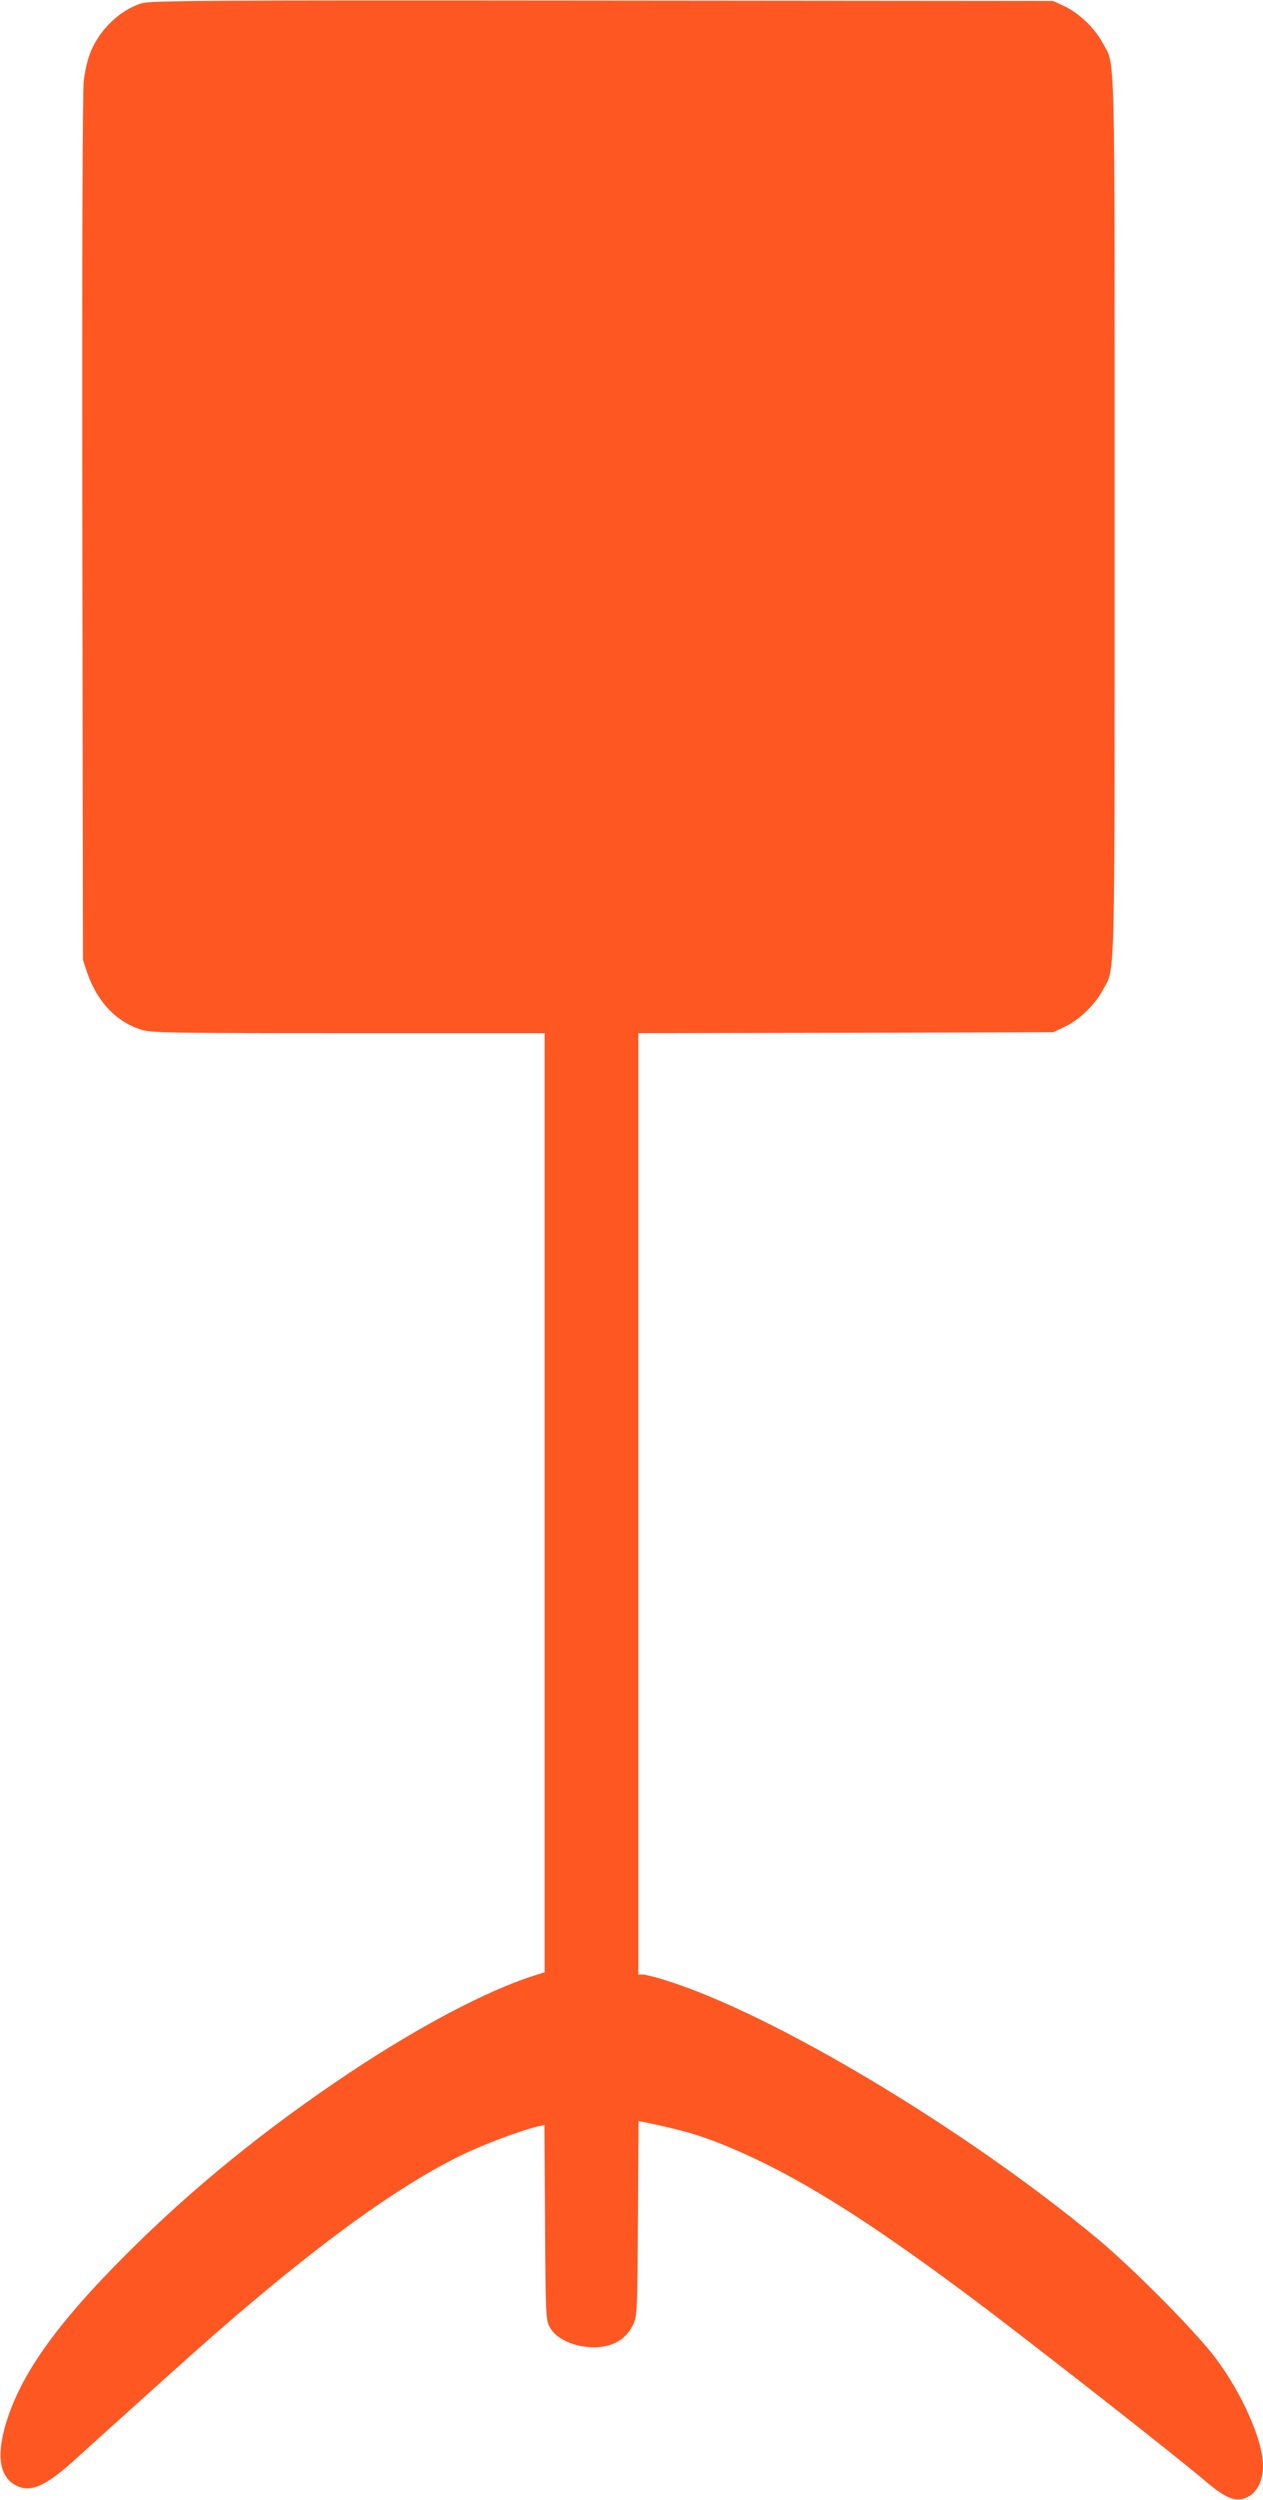 <?xml version="1.0" standalone="no"?>
<!DOCTYPE svg PUBLIC "-//W3C//DTD SVG 20010904//EN"
 "http://www.w3.org/TR/2001/REC-SVG-20010904/DTD/svg10.dtd">
<svg version="1.0" xmlns="http://www.w3.org/2000/svg"
 width="647pt" height="1280pt" viewBox="0 0 647 1280"
 preserveAspectRatio="xMidYMid meet">
<g transform="translate(0,1280) scale(0.1,-0.1)"
fill="#ff5722" stroke="none">
<path d="M725 12783 c-113 -35 -220 -139 -265 -260 -12 -31 -26 -93 -31 -137
-6 -51 -9 -904 -7 -2291 l3 -2210 22 -66 c52 -150 151 -254 283 -293 47 -14
169 -16 1057 -16 l1003 0 0 -2404 0 -2404 -62 -20 c-233 -74 -587 -261 -938
-495 -435 -290 -811 -596 -1150 -936 -339 -339 -520 -590 -600 -829 -59 -176
-48 -293 32 -342 80 -48 157 -16 325 138 123 112 471 425 608 547 557 495
1002 824 1346 994 116 58 318 134 411 155 l27 6 3 -497 c3 -483 4 -499 24
-538 28 -53 104 -93 195 -102 111 -10 193 31 233 116 20 45 21 60 24 544 l3
497 22 -4 c206 -43 289 -67 426 -123 349 -144 709 -367 1271 -788 286 -214
1042 -806 1183 -927 89 -76 140 -102 185 -94 68 11 112 78 112 172 0 126 -105
366 -242 549 -100 134 -419 456 -603 610 -679 564 -1663 1153 -2213 1325 -53
17 -107 30 -119 30 l-23 0 0 2410 0 2410 1063 2 1062 3 58 27 c74 35 156 113
195 187 66 123 62 -53 62 2426 0 2479 4 2303 -62 2426 -39 74 -121 152 -195
187 l-58 27 -2310 2 c-2050 2 -2316 0 -2360 -14z"/>
</g>
</svg>
